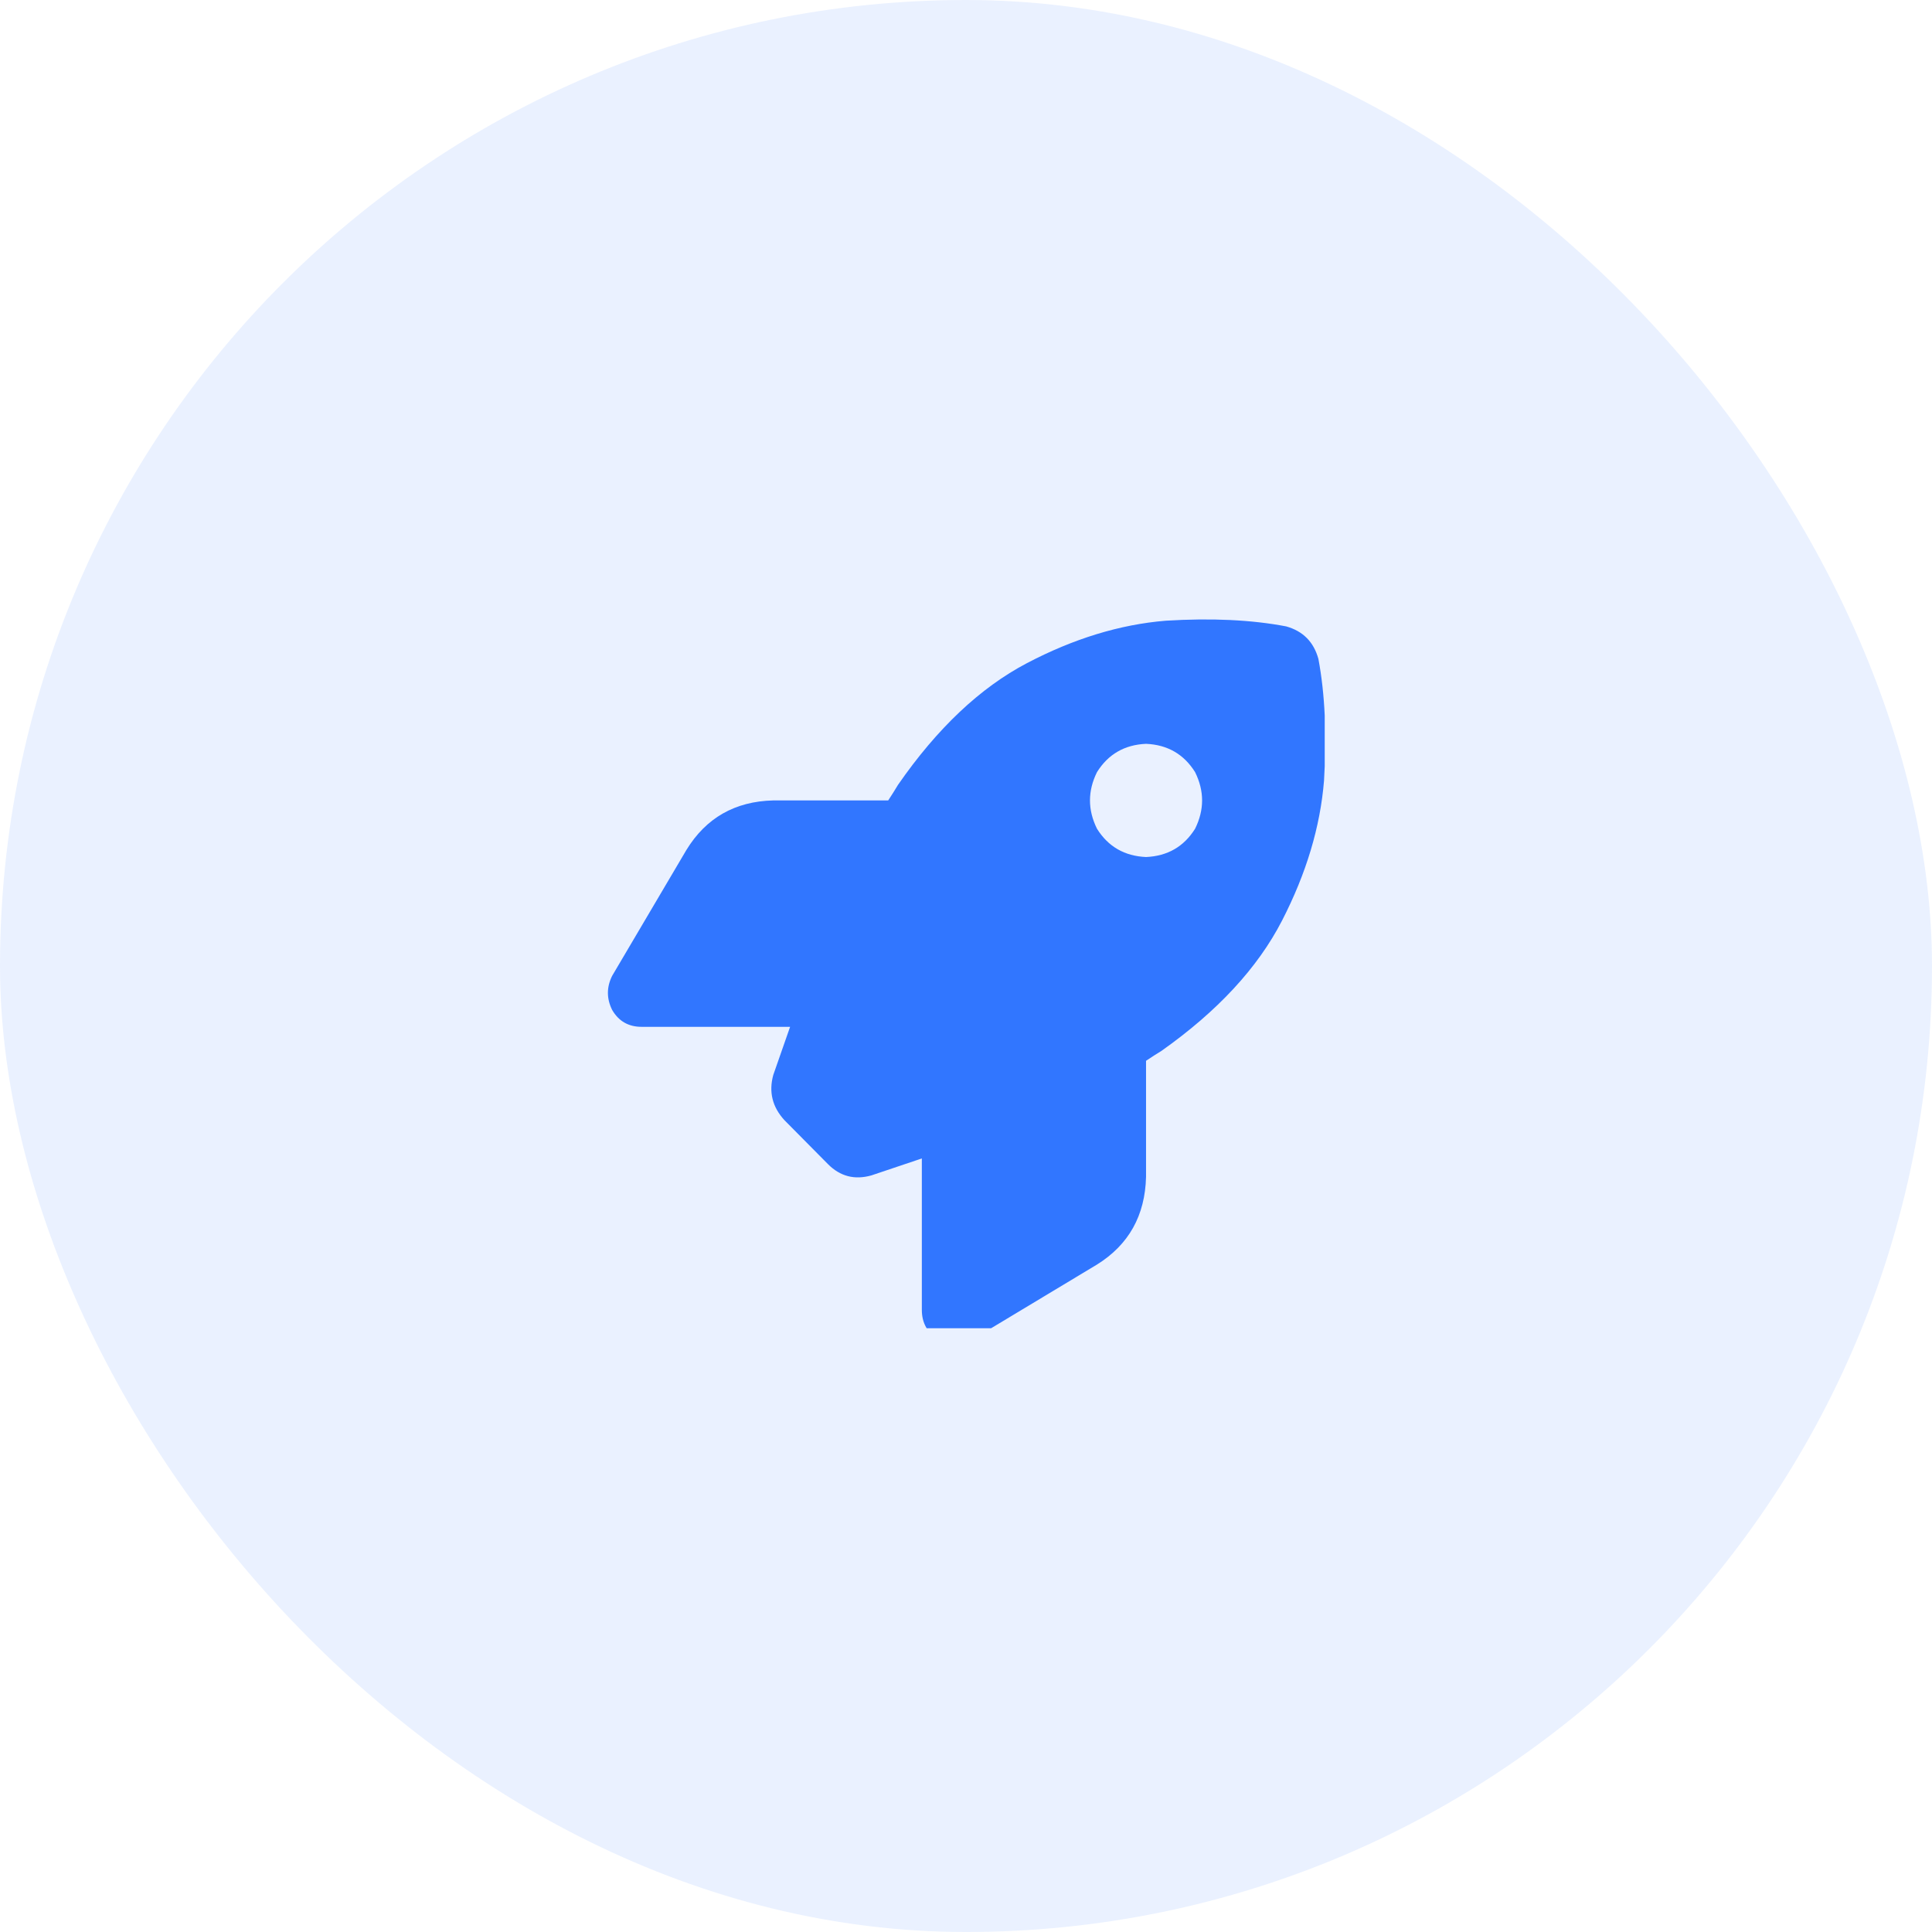 <svg xmlns="http://www.w3.org/2000/svg" xmlns:xlink="http://www.w3.org/1999/xlink" fill="none" version="1.1" width="64" height="64" viewBox="0 0 64 64"><defs><clipPath id="master_svg0_16_5054"><rect x="19.883" y="20" width="24" height="24" rx="0"/></clipPath></defs><g><rect x="0" y="0" width="64" height="64" rx="32" fill="#3176FF" fill-opacity="0.1" style="mix-blend-mode:passthrough"/><g><rect x="20" y="16" width="24" height="32" rx="0" fill="#000000" fill-opacity="0" style="mix-blend-mode:passthrough"/><g clip-path="url(#master_svg0_16_5054)"><g transform="matrix(1,0,0,-1,0,89.031)"><g><path d="M27.426,50.469L25.987,51.922L27.426,50.469L25.987,51.922Q25.384,52.578,25.616,53.422Q25.848,54.078,26.173,55.016L21.252,55.016Q20.602,55.016,20.277,55.578Q19.999,56.141,20.277,56.703L22.738,60.875Q23.713,62.469,25.616,62.516L29.423,62.516Q29.608,62.797,29.747,63.031Q31.697,65.844,34.018,67.063Q36.339,68.281,38.614,68.469Q40.889,68.609,42.606,68.281Q43.442,68.047,43.674,67.203Q43.999,65.469,43.86,63.172Q43.674,60.875,42.467,58.531Q41.26,56.188,38.475,54.219Q38.243,54.078,37.964,53.891L37.964,50.047Q37.918,48.125,36.339,47.141L32.208,44.656Q31.651,44.375,31.094,44.656Q30.537,44.984,30.537,45.641L30.537,50.656Q29.562,50.328,28.865,50.094Q28.03,49.859,27.426,50.469ZM37.964,60.641Q39.032,60.688,39.589,61.578Q40.053,62.516,39.589,63.453Q39.032,64.344,37.964,64.391Q36.896,64.344,36.339,63.453Q35.875,62.516,36.339,61.578Q36.896,60.688,37.964,60.641Z" fill="#3176FF" fill-opacity="1" style="mix-blend-mode:passthrough"/></g></g></g></g></g></svg>